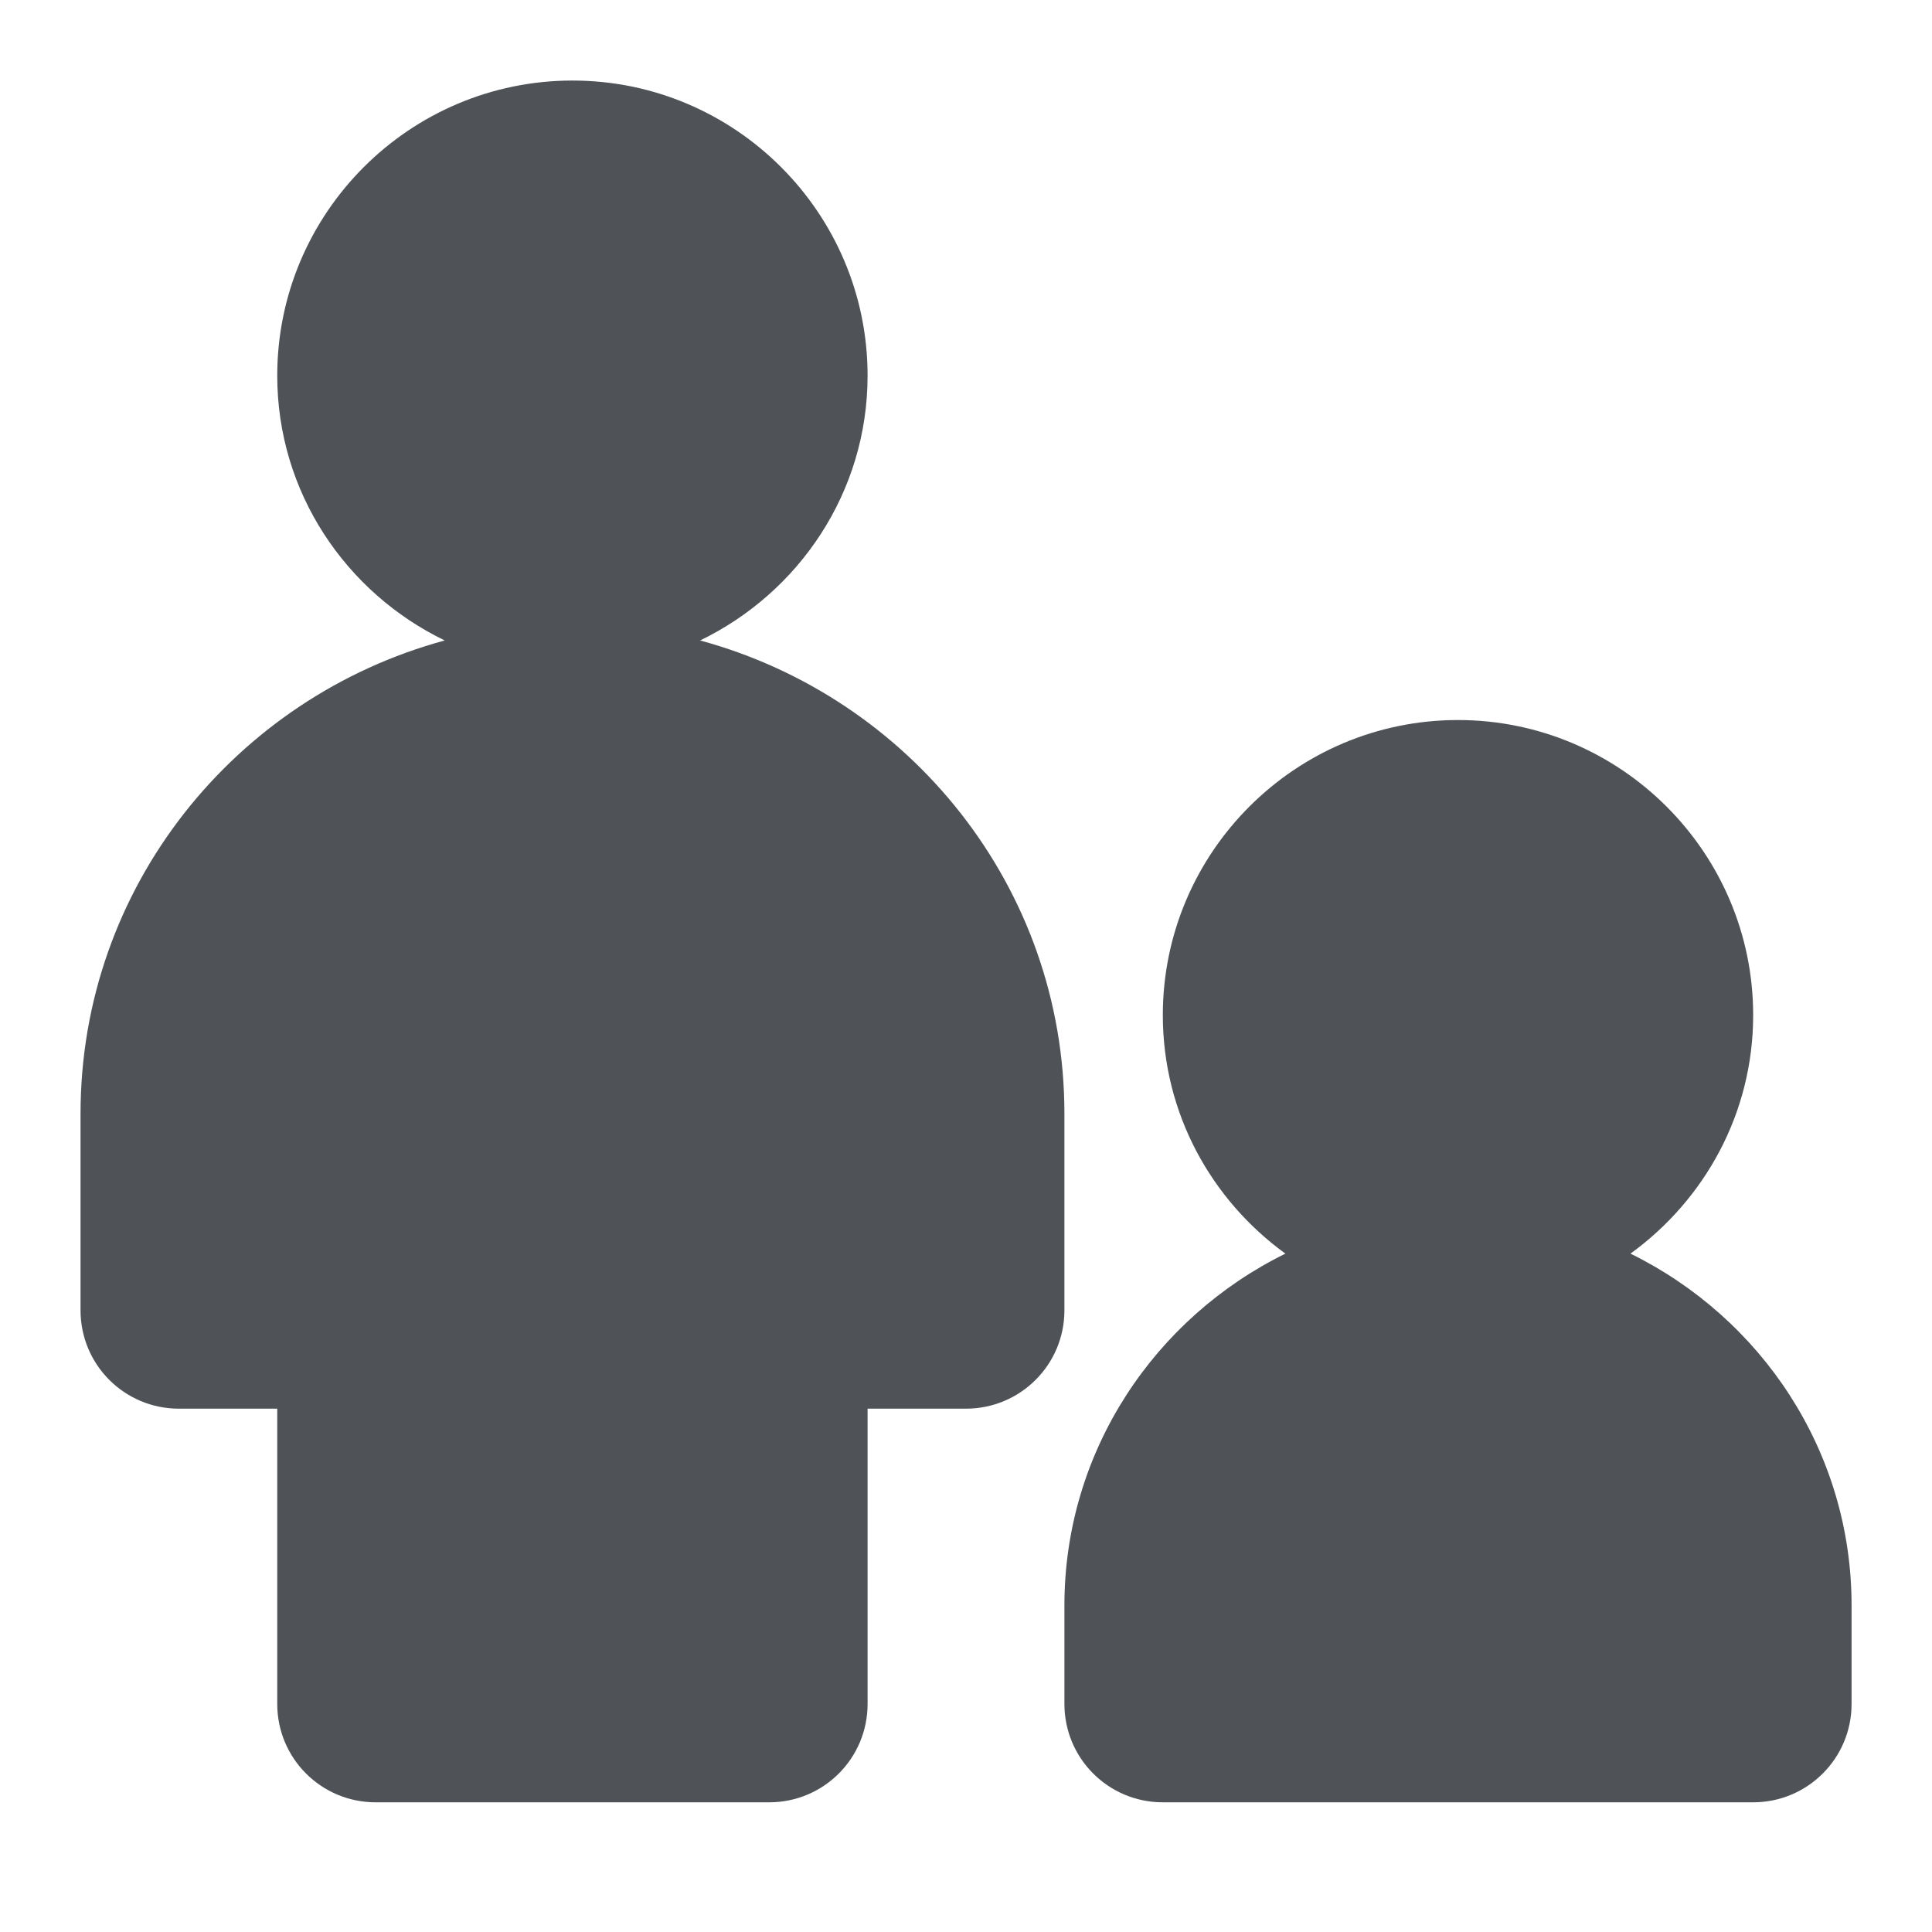 <svg width="16" height="16" viewBox="0 0 16 16" fill="none" xmlns="http://www.w3.org/2000/svg">
<path d="M5.798 5.304C6.615 4.909 7.185 4.078 7.185 3.111C7.185 1.763 6.088 0.667 4.741 0.667C3.393 0.667 2.296 1.763 2.296 3.111C2.296 4.079 2.866 4.909 3.683 5.304C1.951 5.774 0.667 7.344 0.667 9.222V10.852C0.667 11.302 1.031 11.666 1.481 11.666H2.296V14.111C2.296 14.562 2.66 14.926 3.111 14.926H6.37C6.821 14.926 7.185 14.562 7.185 14.111V11.666H8C8.45 11.666 8.815 11.302 8.815 10.852V9.222C8.815 7.344 7.53 5.774 5.798 5.304Z" fill="#4F5357"/>
<path d="M13.503 10.382C14.116 9.937 14.519 9.221 14.519 8.407C14.519 7.06 13.422 5.963 12.074 5.963C10.726 5.963 9.63 7.06 9.63 8.407C9.63 9.221 10.032 9.937 10.645 10.382C9.566 10.913 8.815 12.014 8.815 13.296V14.111C8.815 14.562 9.179 14.926 9.63 14.926H14.519C14.969 14.926 15.334 14.562 15.334 14.111V13.296C15.334 12.014 14.583 10.913 13.503 10.382Z" fill="#4F5357"/>
</svg>
